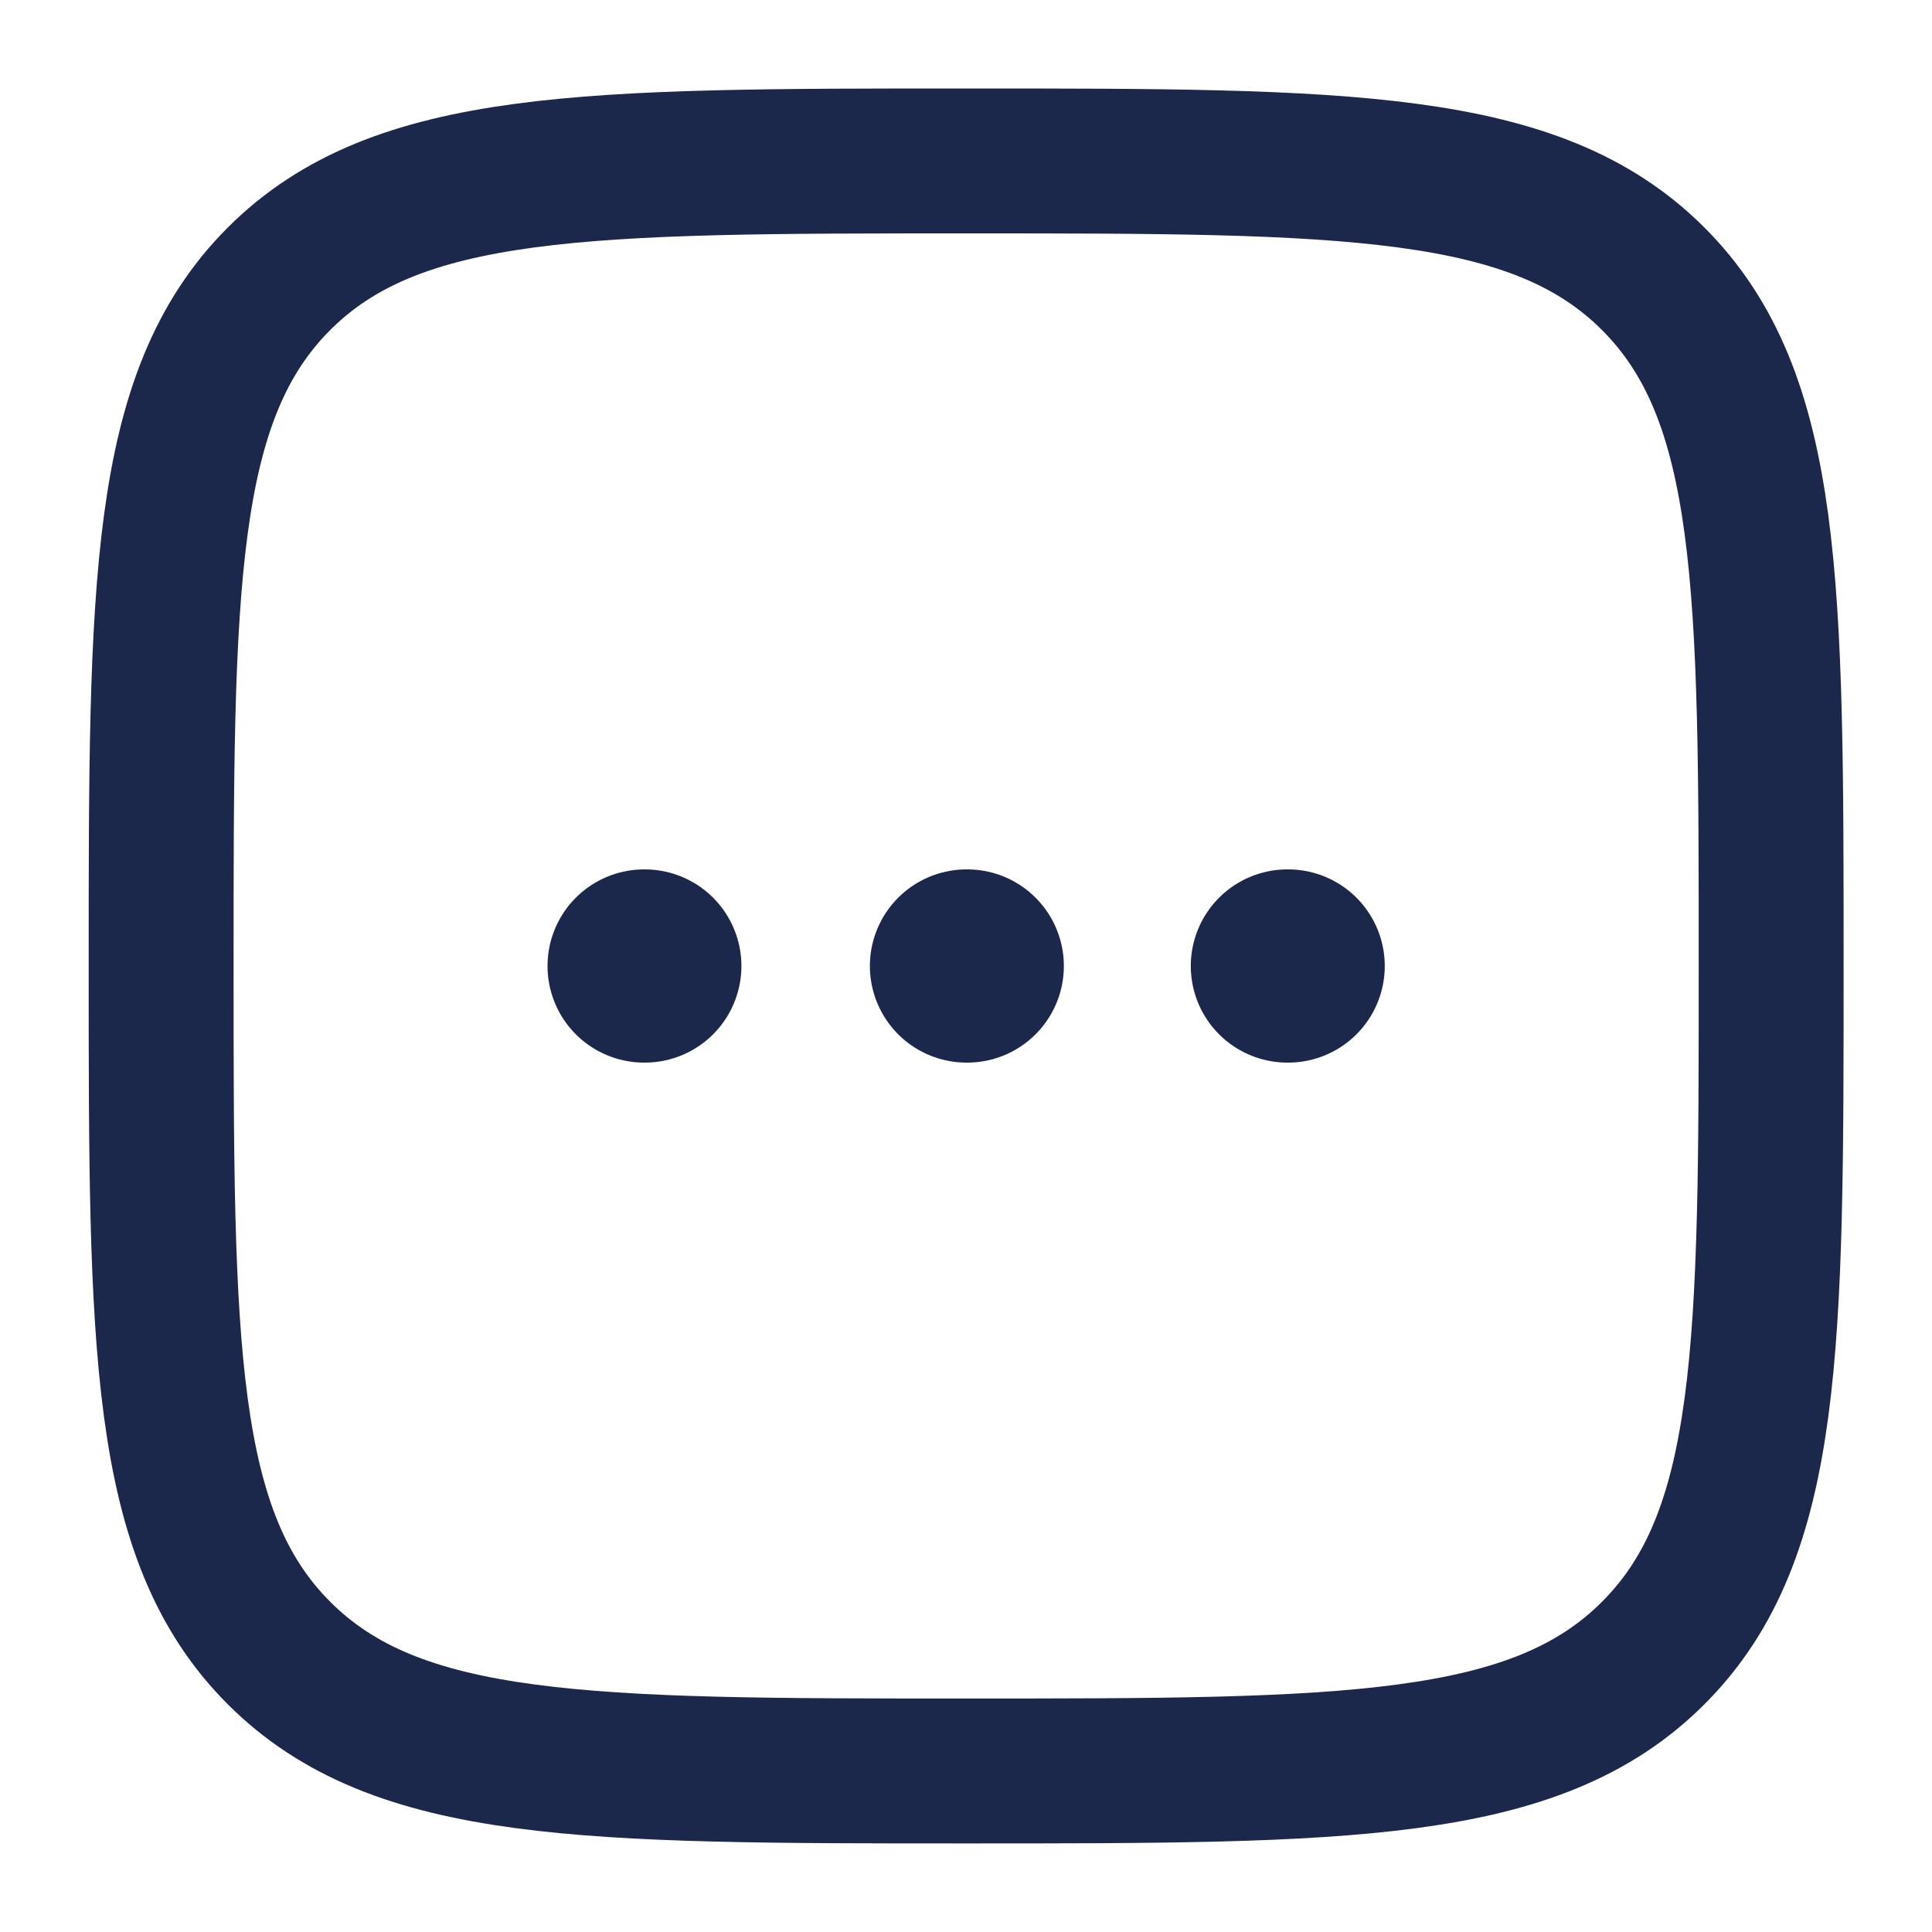 <svg width="20" height="20" viewBox="0 0 20 20" fill="none" xmlns="http://www.w3.org/2000/svg">
<g clip-path="url(#clip0_5334_21367)">
<path d="M6.668 10H6.675M10.005 10H10.013M13.327 10H13.335" stroke="#1C274C" stroke-width="2" stroke-linecap="round" stroke-linejoin="round"/>
<path d="M1.668 9.999C1.668 6.071 1.668 4.107 2.888 2.886C4.109 1.666 6.073 1.666 10.001 1.666C13.93 1.666 15.894 1.666 17.114 2.886C18.335 4.107 18.335 6.071 18.335 9.999C18.335 13.928 18.335 15.892 17.114 17.112C15.894 18.333 13.93 18.333 10.001 18.333C6.073 18.333 4.109 18.333 2.888 17.112C1.668 15.892 1.668 13.928 1.668 9.999Z" stroke="#1C274C" stroke-width="1.5"/>
</g>
<defs>
<clipPath id="clip0_5334_21367">
<rect width="20" height="20" fill="white"/>
</clipPath>
</defs>
</svg>
